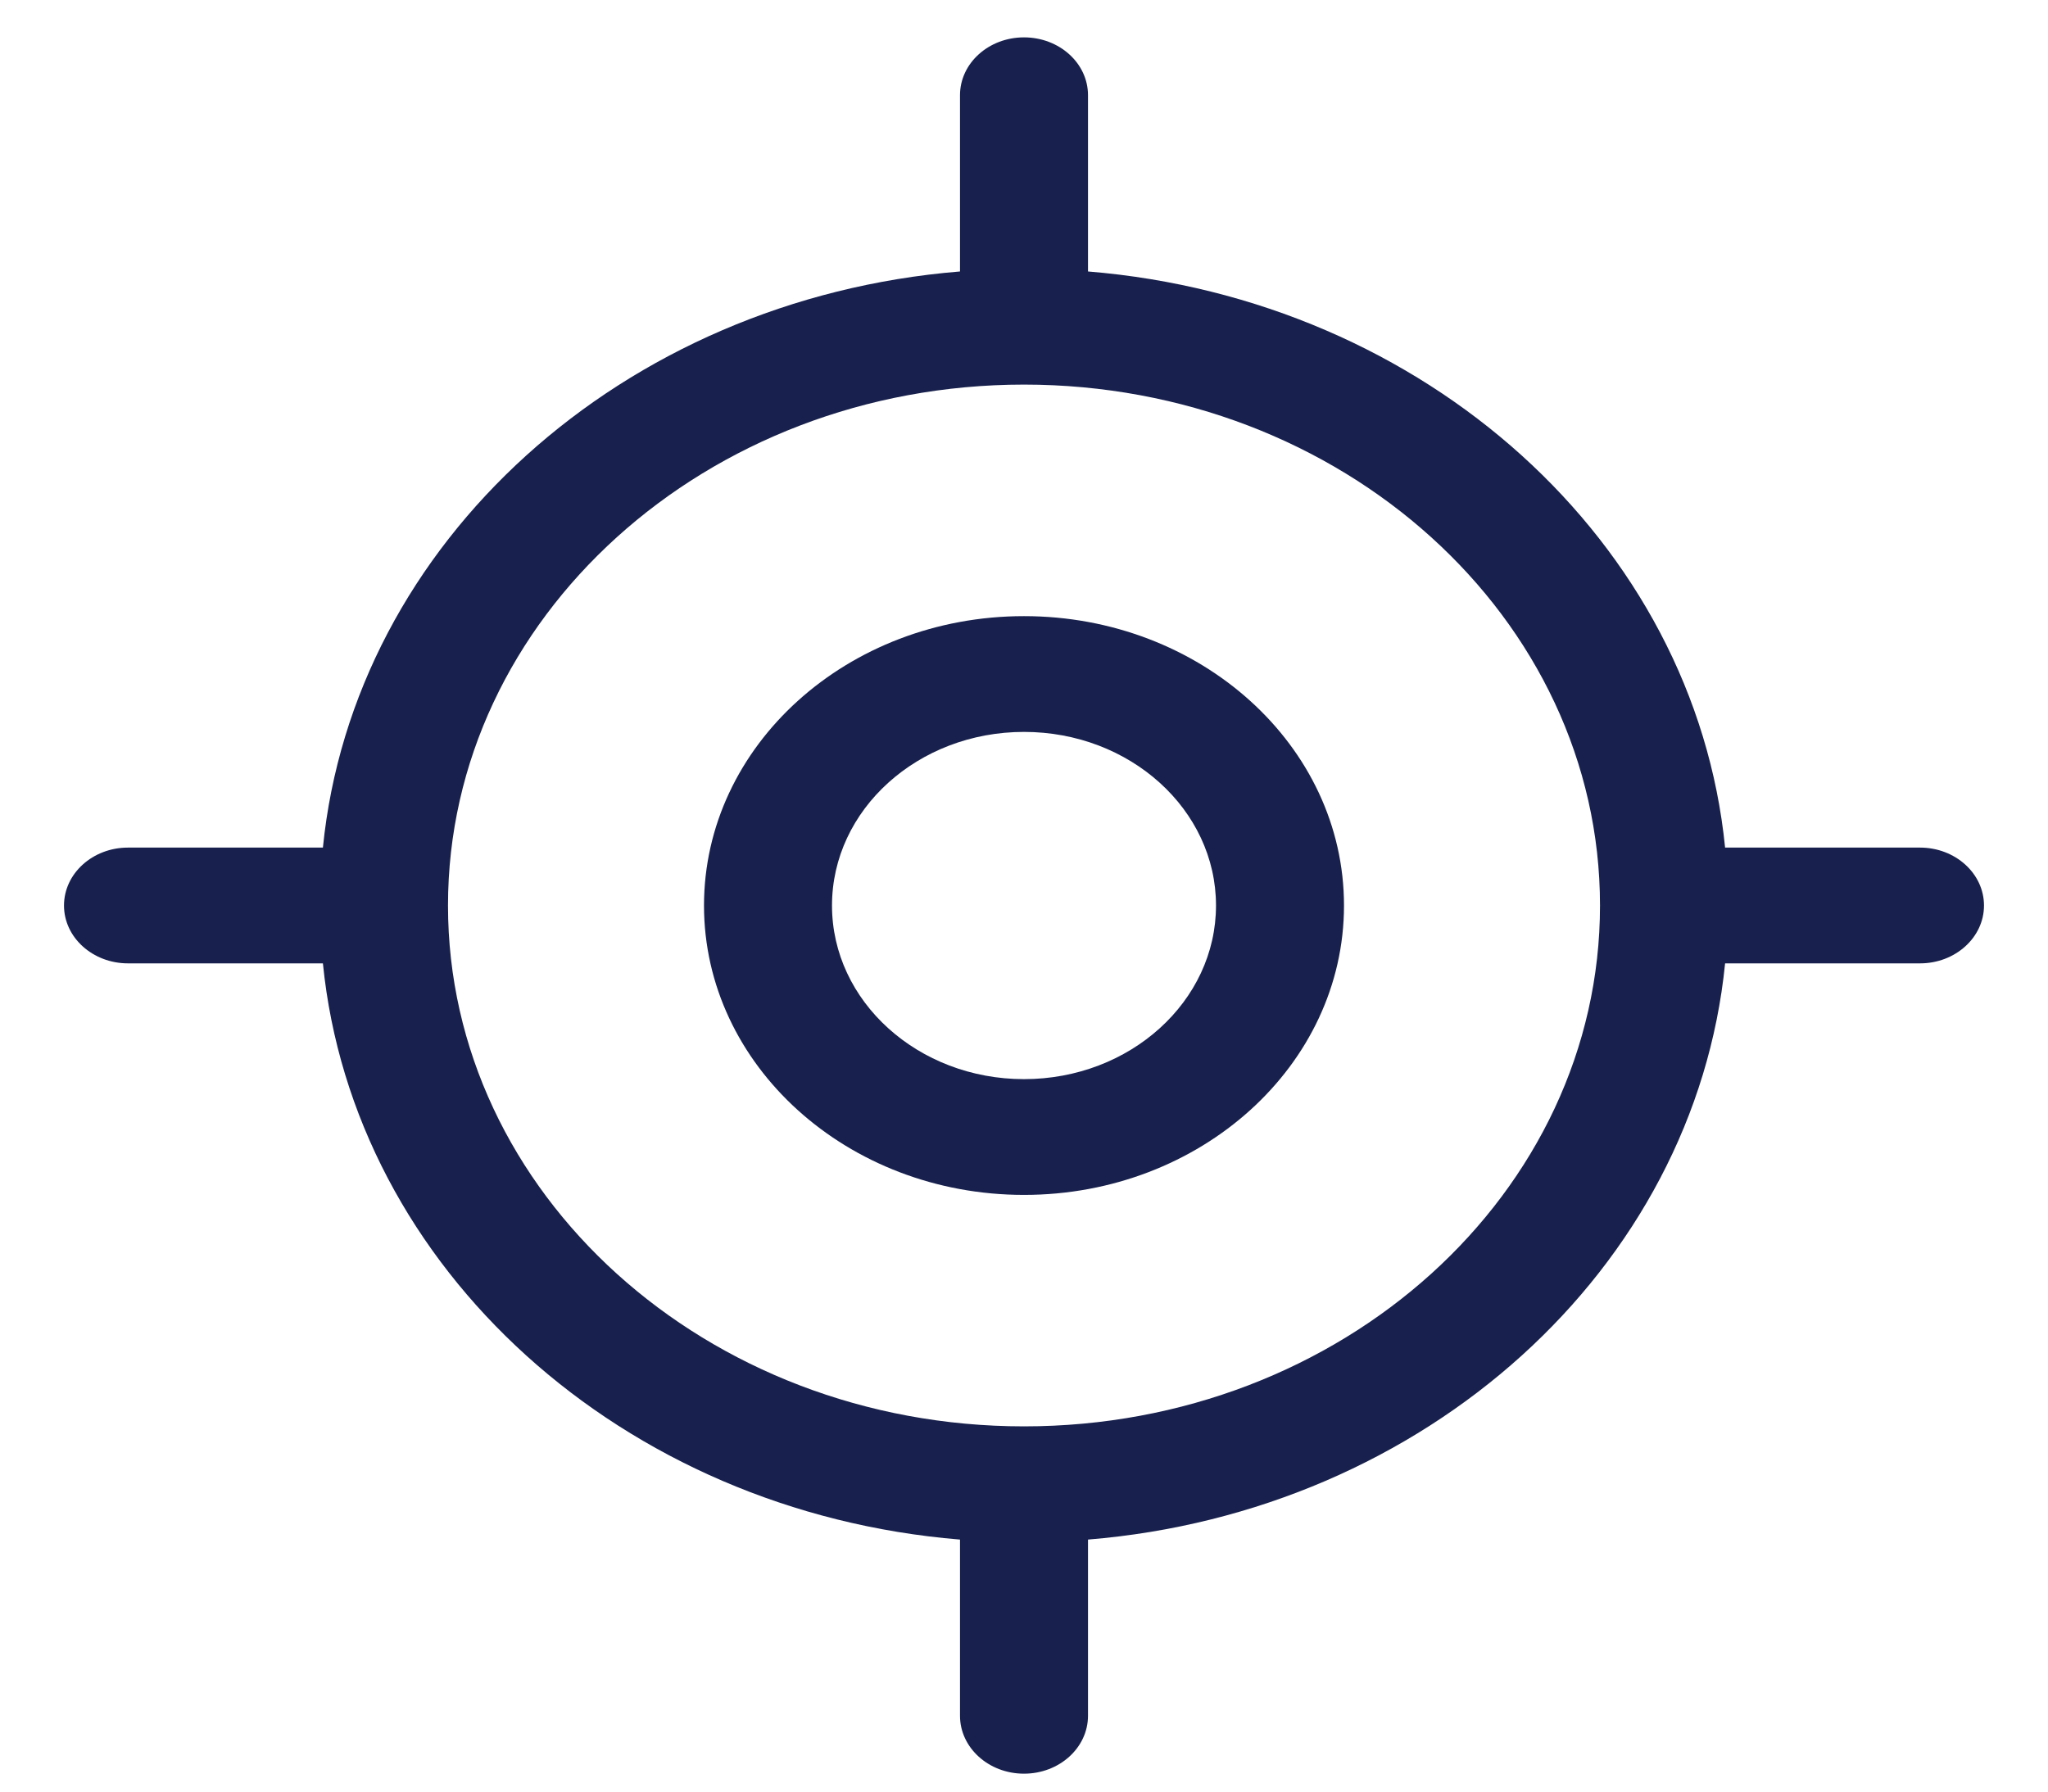 <svg width="24" height="21" viewBox="0 0 24 21" fill="none" xmlns="http://www.w3.org/2000/svg">
<path fill-rule="evenodd" clip-rule="evenodd" d="M12 7.222C9.93 7.222 8.25 8.741 8.25 10.614C8.25 12.486 9.93 14.006 12 14.006C14.07 14.006 15.75 12.486 15.75 10.614C15.75 8.741 14.07 7.222 12 7.222ZM12 8.579C13.242 8.579 14.25 9.49 14.25 10.614C14.25 11.737 13.242 12.649 12 12.649C10.758 12.649 9.75 11.737 9.75 10.614C9.75 9.49 10.758 8.579 12 8.579Z" fill="#18214D"/>
<path fill-rule="evenodd" clip-rule="evenodd" d="M11.25 3.182V1.116C11.25 0.741 11.586 0.438 12 0.438C12.414 0.438 12.75 0.741 12.75 1.116V3.182C16.705 3.505 19.859 6.358 20.216 9.935H22.5C22.914 9.935 23.25 10.239 23.25 10.614C23.25 10.988 22.914 11.292 22.5 11.292H20.216C19.859 14.87 16.705 17.723 12.75 18.046V20.111C12.75 20.486 12.414 20.79 12 20.79C11.586 20.79 11.25 20.486 11.25 20.111V18.046C7.295 17.722 4.141 14.87 3.784 11.292H1.5C1.086 11.292 0.75 10.988 0.75 10.614C0.75 10.239 1.086 9.935 1.5 9.935H3.784C4.141 6.358 7.295 3.505 11.25 3.182ZM12 4.508C15.726 4.508 18.75 7.244 18.75 10.614C18.75 13.984 15.726 16.719 12 16.719C8.275 16.719 5.25 13.984 5.25 10.614C5.25 7.244 8.275 4.508 12 4.508Z" fill="#18214D"/>
</svg>
